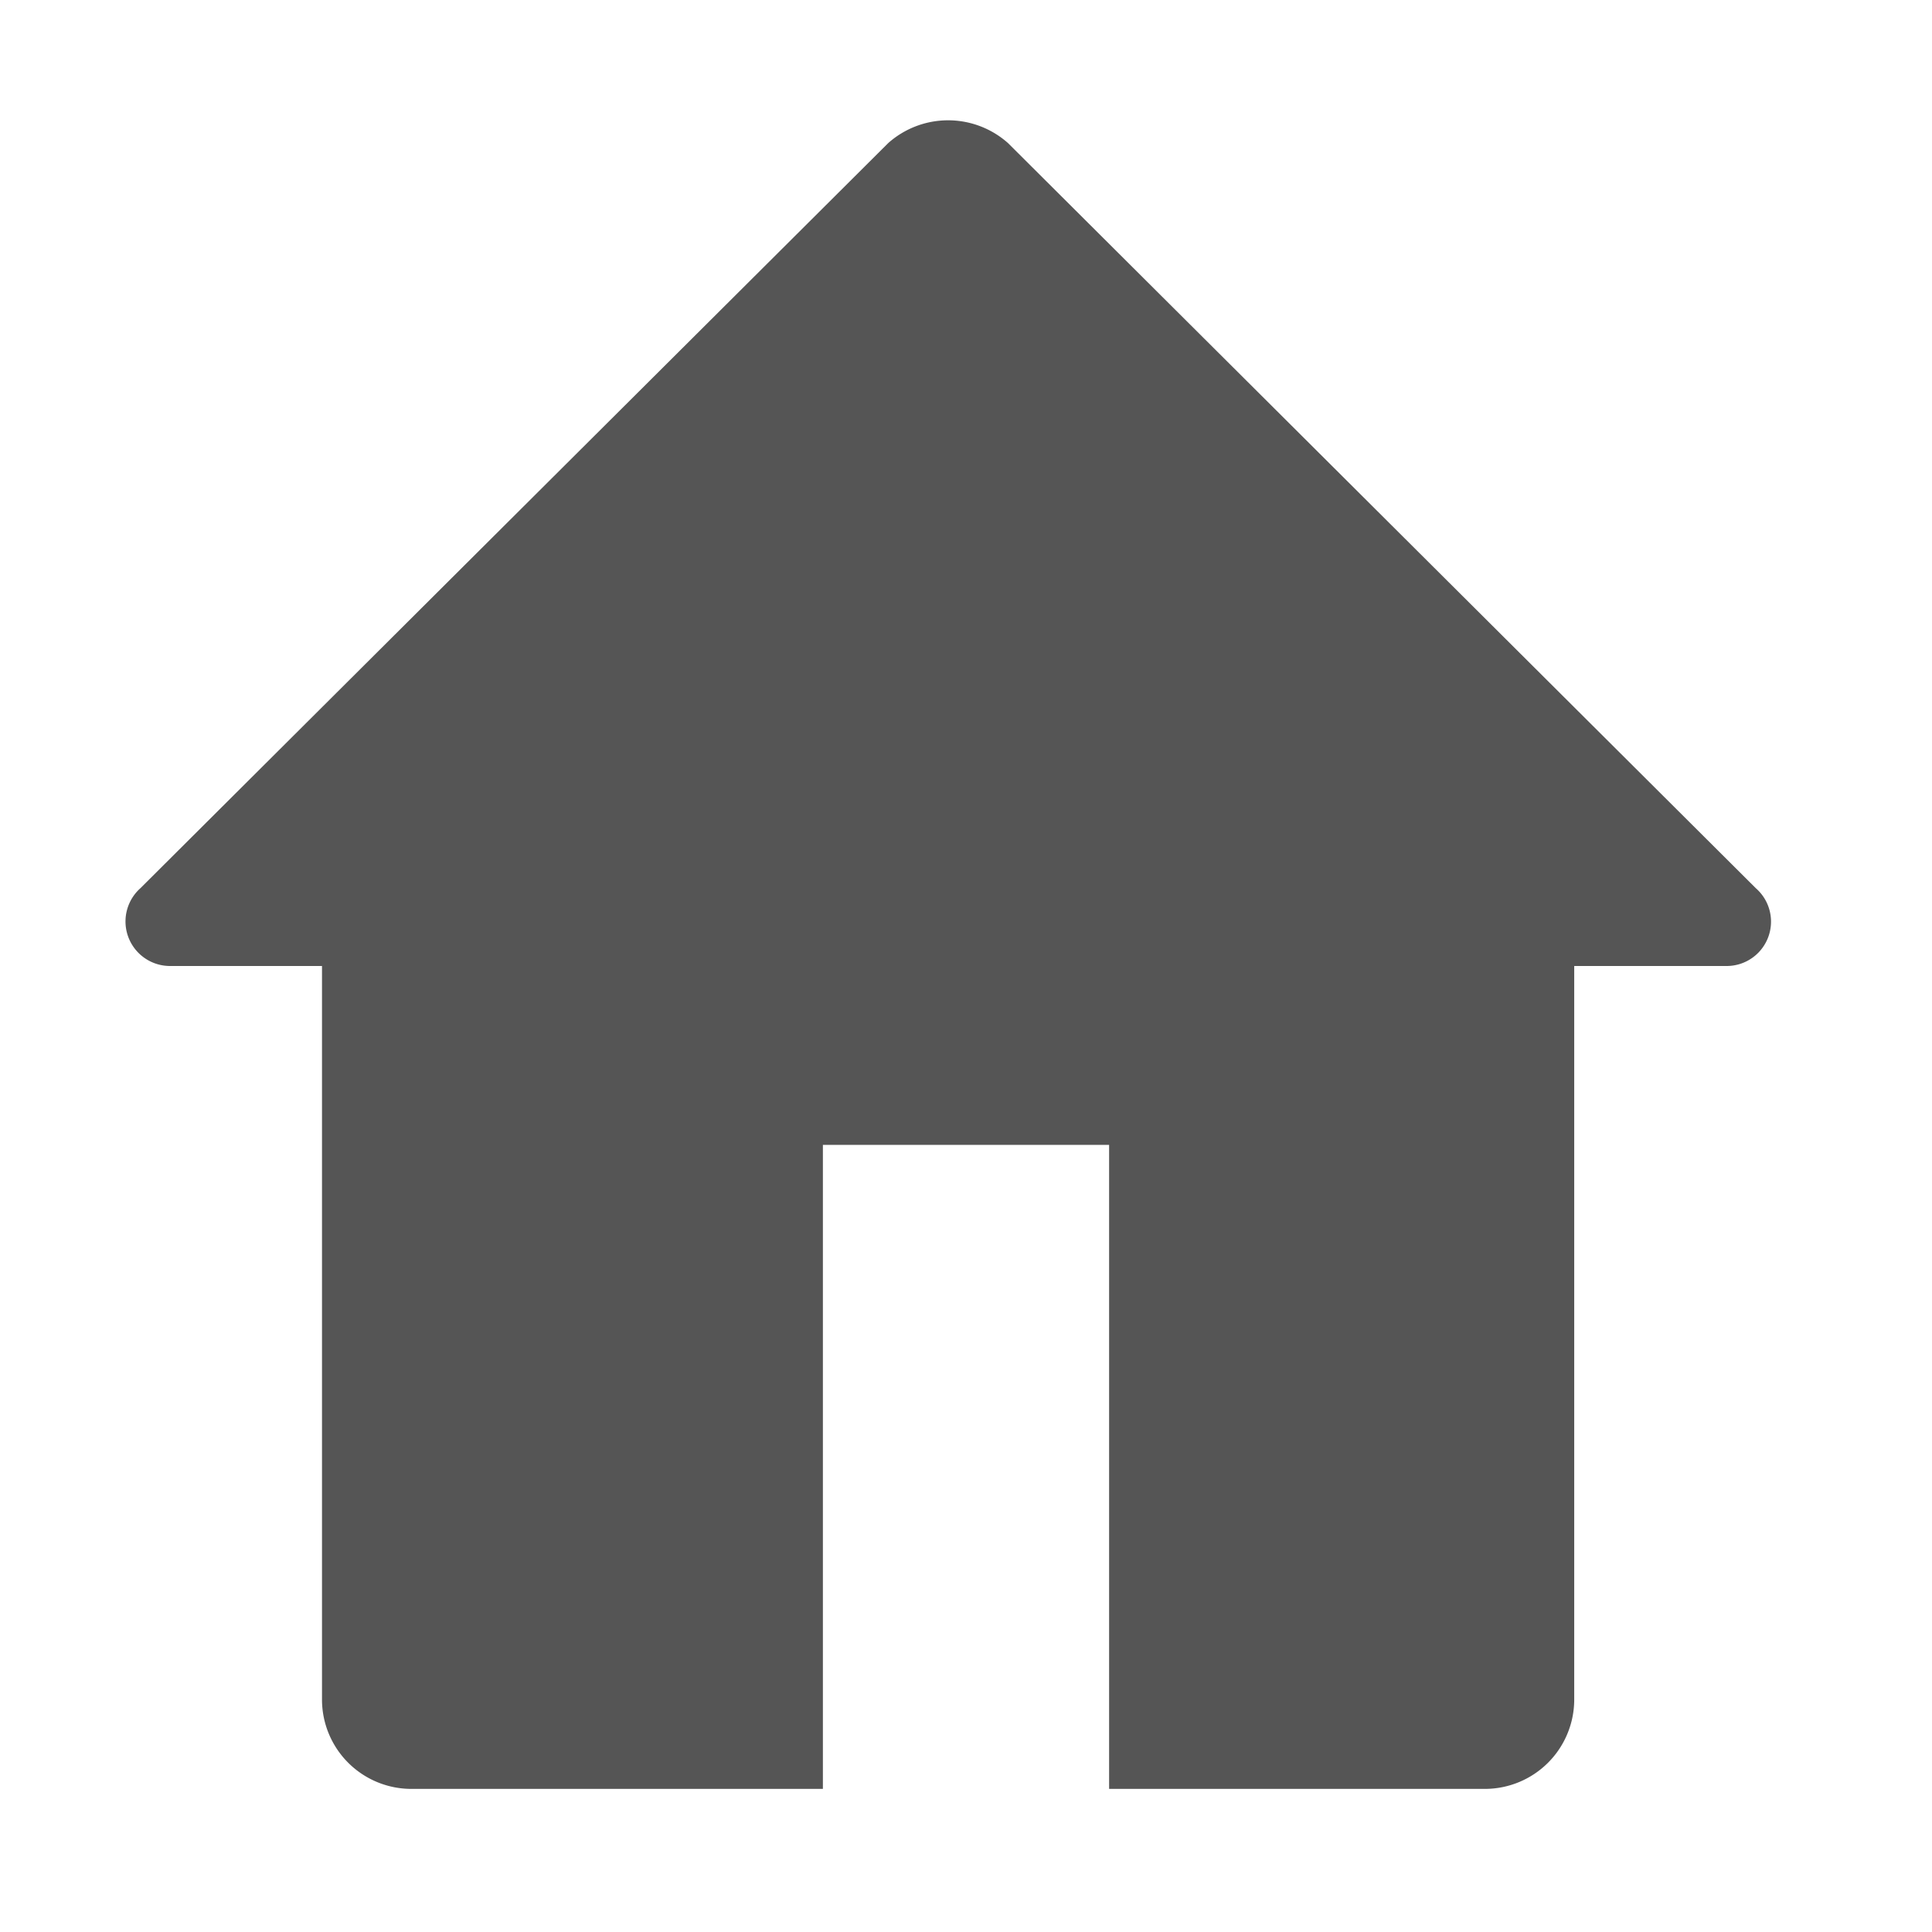 <svg xmlns="http://www.w3.org/2000/svg" width="54" height="54" viewBox="0 0 54 54">
  <defs>
    <style>
      .cls-1 {
        fill: #555;
      }
    </style>
  </defs>
  <title>icon_home</title>
  <g id="オブジェクト">
    <path class="cls-1" d="M23,50V32h8V50H41.51A2.498,2.498,0,0,0,44,47.51V27h4.25a1.24,1.24,0,0,0,.825-2.175L28.175,4a2.519,2.519,0,0,0-3.35,0L3.925,24.825A1.245,1.245,0,0,0,4.75,27H9V47.51A2.498,2.498,0,0,0,11.49,50Z"/>
  </g>
</svg>
